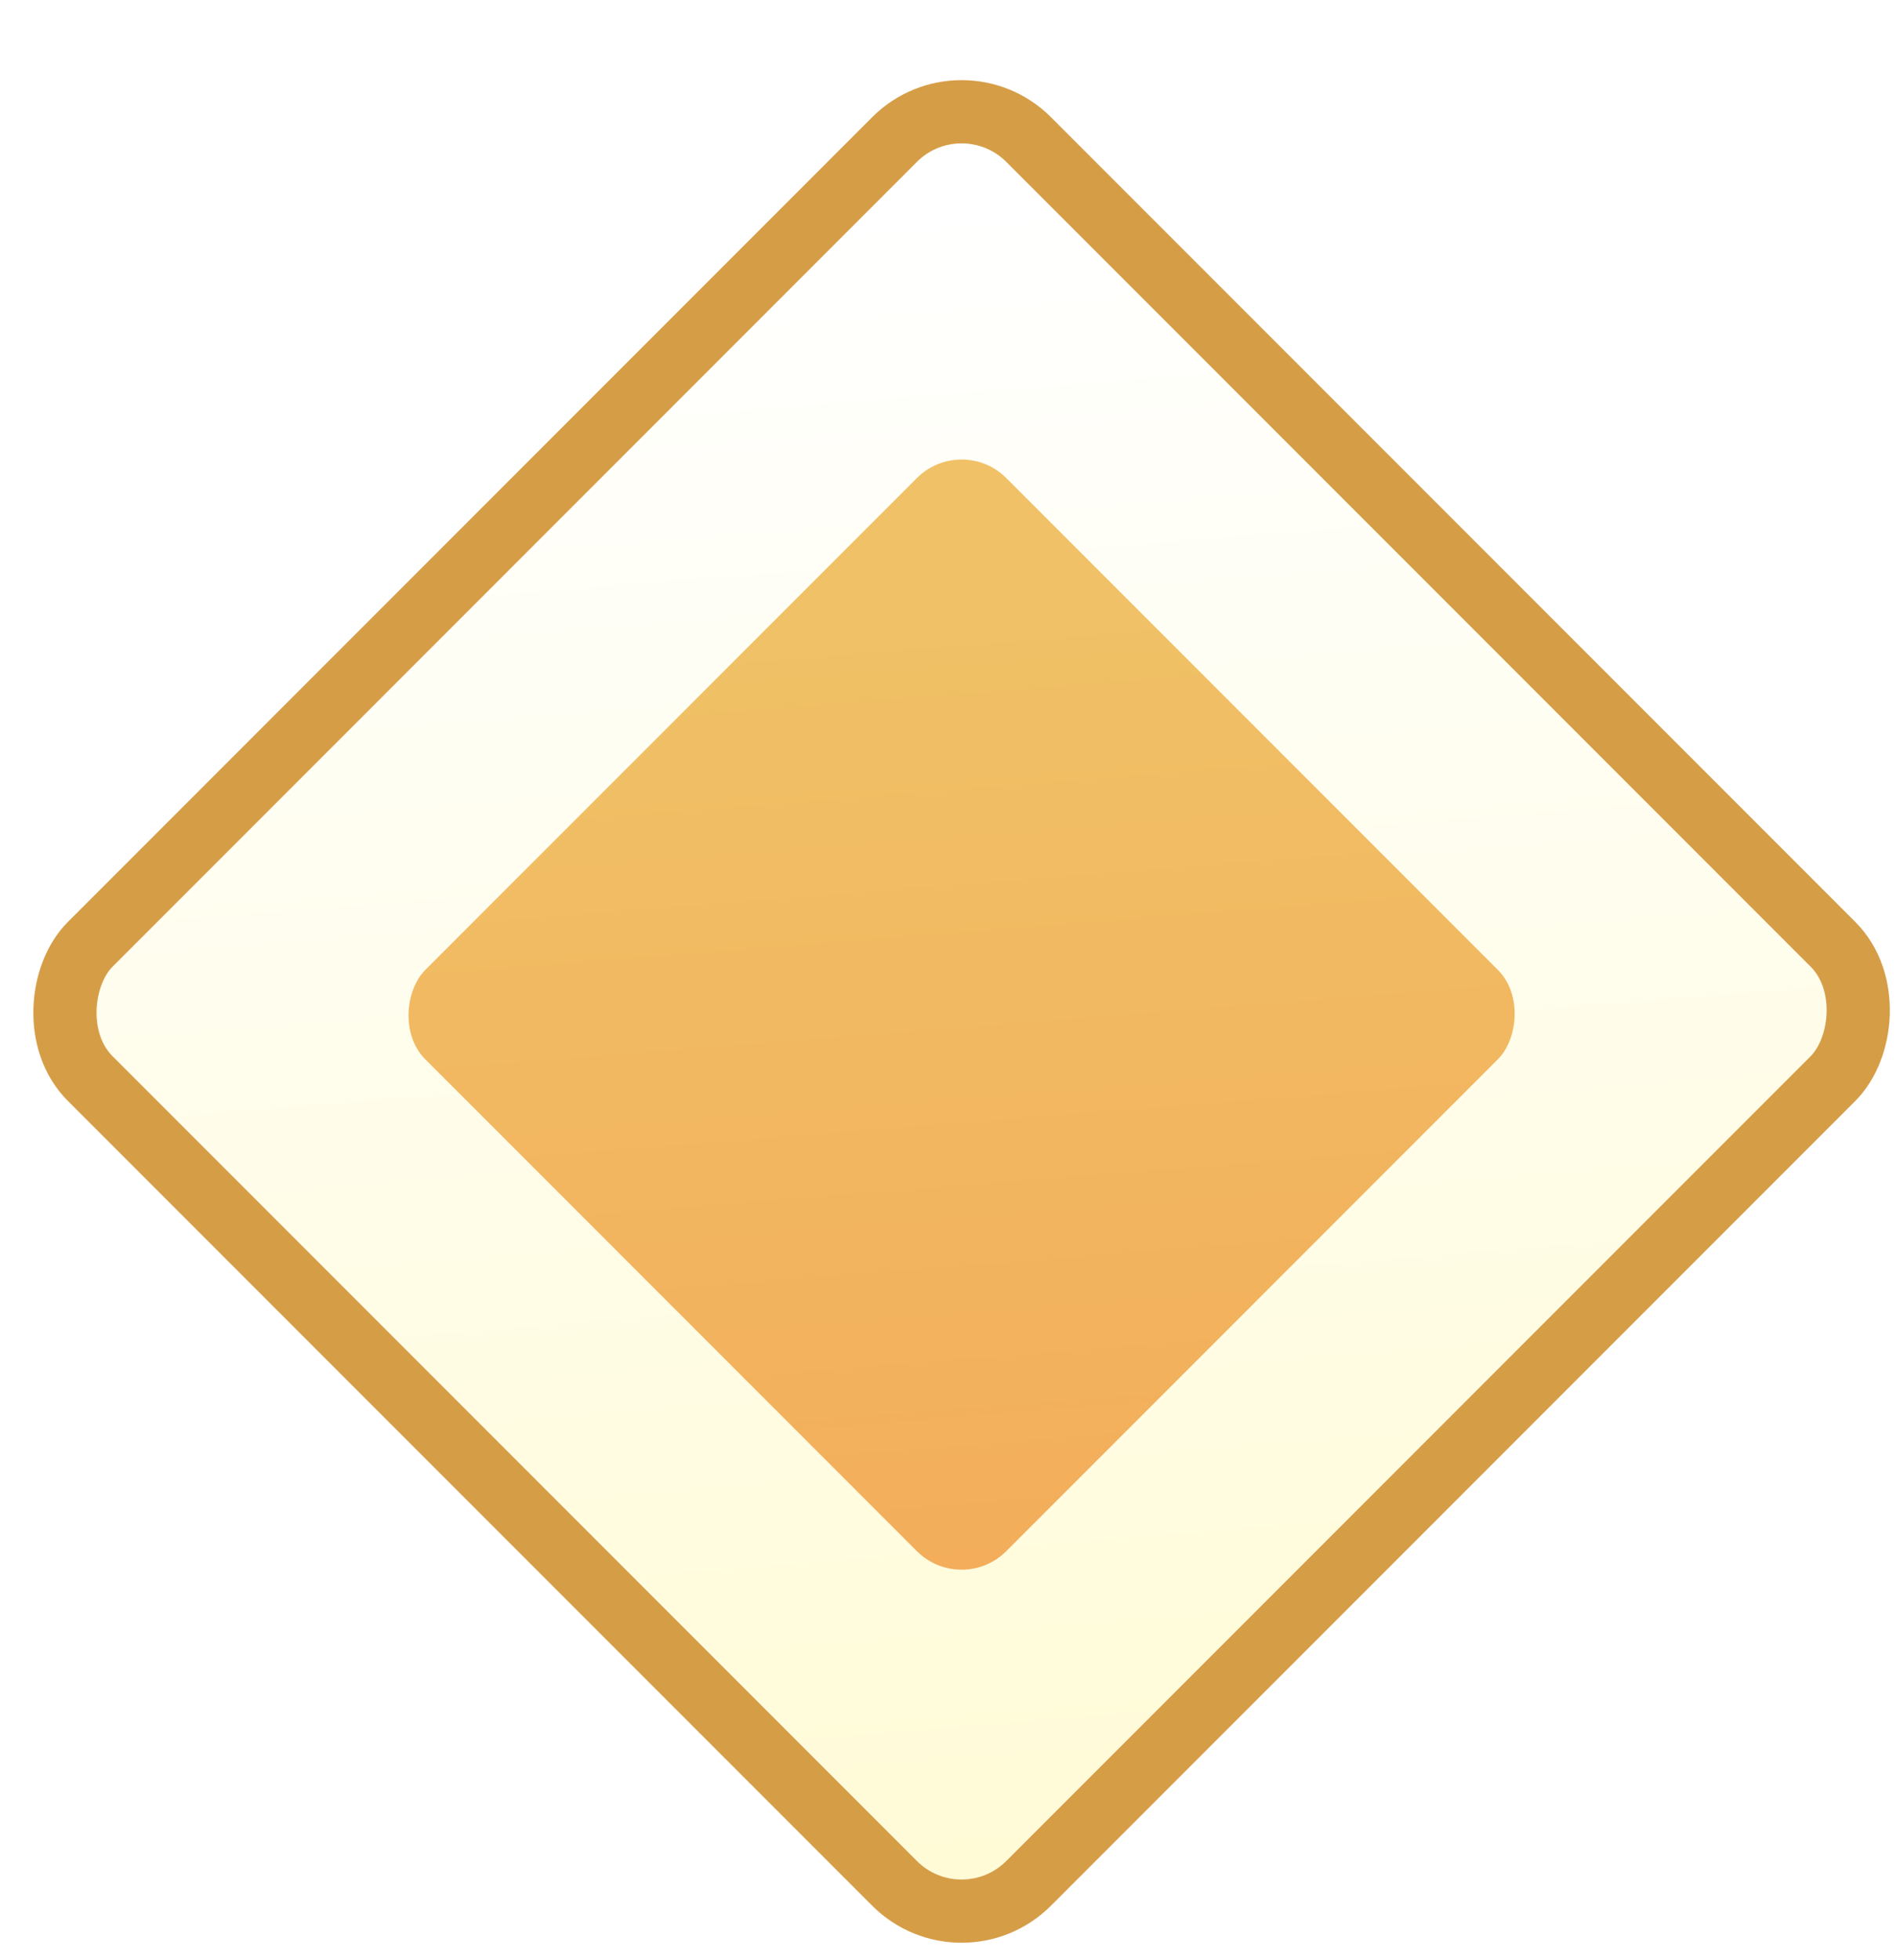 <svg width="30" height="31" viewBox="0 0 30 31" fill="none" xmlns="http://www.w3.org/2000/svg">
<g filter="url(#filter0_d_1_21649)">
<rect x="15.215" y="0.853" width="20" height="20" rx="1" transform="rotate(45 15.215 0.853)" fill="url(#paint0_linear_1_21649)"/>
<rect x="15.215" y="0.146" width="21" height="21" rx="1.5" transform="rotate(45 15.215 0.146)" stroke="#D69D47"/>
</g>
<g filter="url(#filter1_d_1_21649)">
<rect x="15.215" y="5.853" width="13" height="13" rx="1" transform="rotate(45 15.215 5.853)" fill="url(#paint1_linear_1_21649)"/>
</g>
<defs>
<filter id="filter0_d_1_21649" x="0.487" y="0.267" width="29.455" height="30.456" filterUnits="userSpaceOnUse" color-interpolation-filters="sRGB">
<feFlood flood-opacity="0" result="BackgroundImageFix"/>
<feColorMatrix in="SourceAlpha" type="matrix" values="0 0 0 0 0 0 0 0 0 0 0 0 0 0 0 0 0 0 127 0" result="hardAlpha"/>
<feOffset dy="1"/>
<feComposite in2="hardAlpha" operator="out"/>
<feColorMatrix type="matrix" values="0 0 0 0 0.788 0 0 0 0 0.663 0 0 0 0 0.22 0 0 0 0.3 0"/>
<feBlend mode="normal" in2="BackgroundImageFix" result="effect1_dropShadow_1_21649"/>
<feBlend mode="normal" in="SourceGraphic" in2="effect1_dropShadow_1_21649" result="shape"/>
</filter>
<filter id="filter1_d_1_21649" x="6.437" y="6.267" width="17.557" height="18.556" filterUnits="userSpaceOnUse" color-interpolation-filters="sRGB">
<feFlood flood-opacity="0" result="BackgroundImageFix"/>
<feColorMatrix in="SourceAlpha" type="matrix" values="0 0 0 0 0 0 0 0 0 0 0 0 0 0 0 0 0 0 127 0" result="hardAlpha"/>
<feOffset dy="1"/>
<feComposite in2="hardAlpha" operator="out"/>
<feColorMatrix type="matrix" values="0 0 0 0 0.788 0 0 0 0 0.663 0 0 0 0 0.22 0 0 0 0.3 0"/>
<feBlend mode="normal" in2="BackgroundImageFix" result="effect1_dropShadow_1_21649"/>
<feBlend mode="normal" in="SourceGraphic" in2="effect1_dropShadow_1_21649" result="shape"/>
</filter>
<linearGradient id="paint0_linear_1_21649" x1="14.675" y1="3.663" x2="35.488" y2="21.448" gradientUnits="userSpaceOnUse">
<stop stop-color="white"/>
<stop offset="1" stop-color="#FFFBD5"/>
</linearGradient>
<linearGradient id="paint1_linear_1_21649" x1="27.855" y1="18.781" x2="16.429" y2="9.017" gradientUnits="userSpaceOnUse">
<stop stop-color="#F3AD5B"/>
<stop offset="1" stop-color="#F0C166"/>
</linearGradient>
</defs>
</svg>
